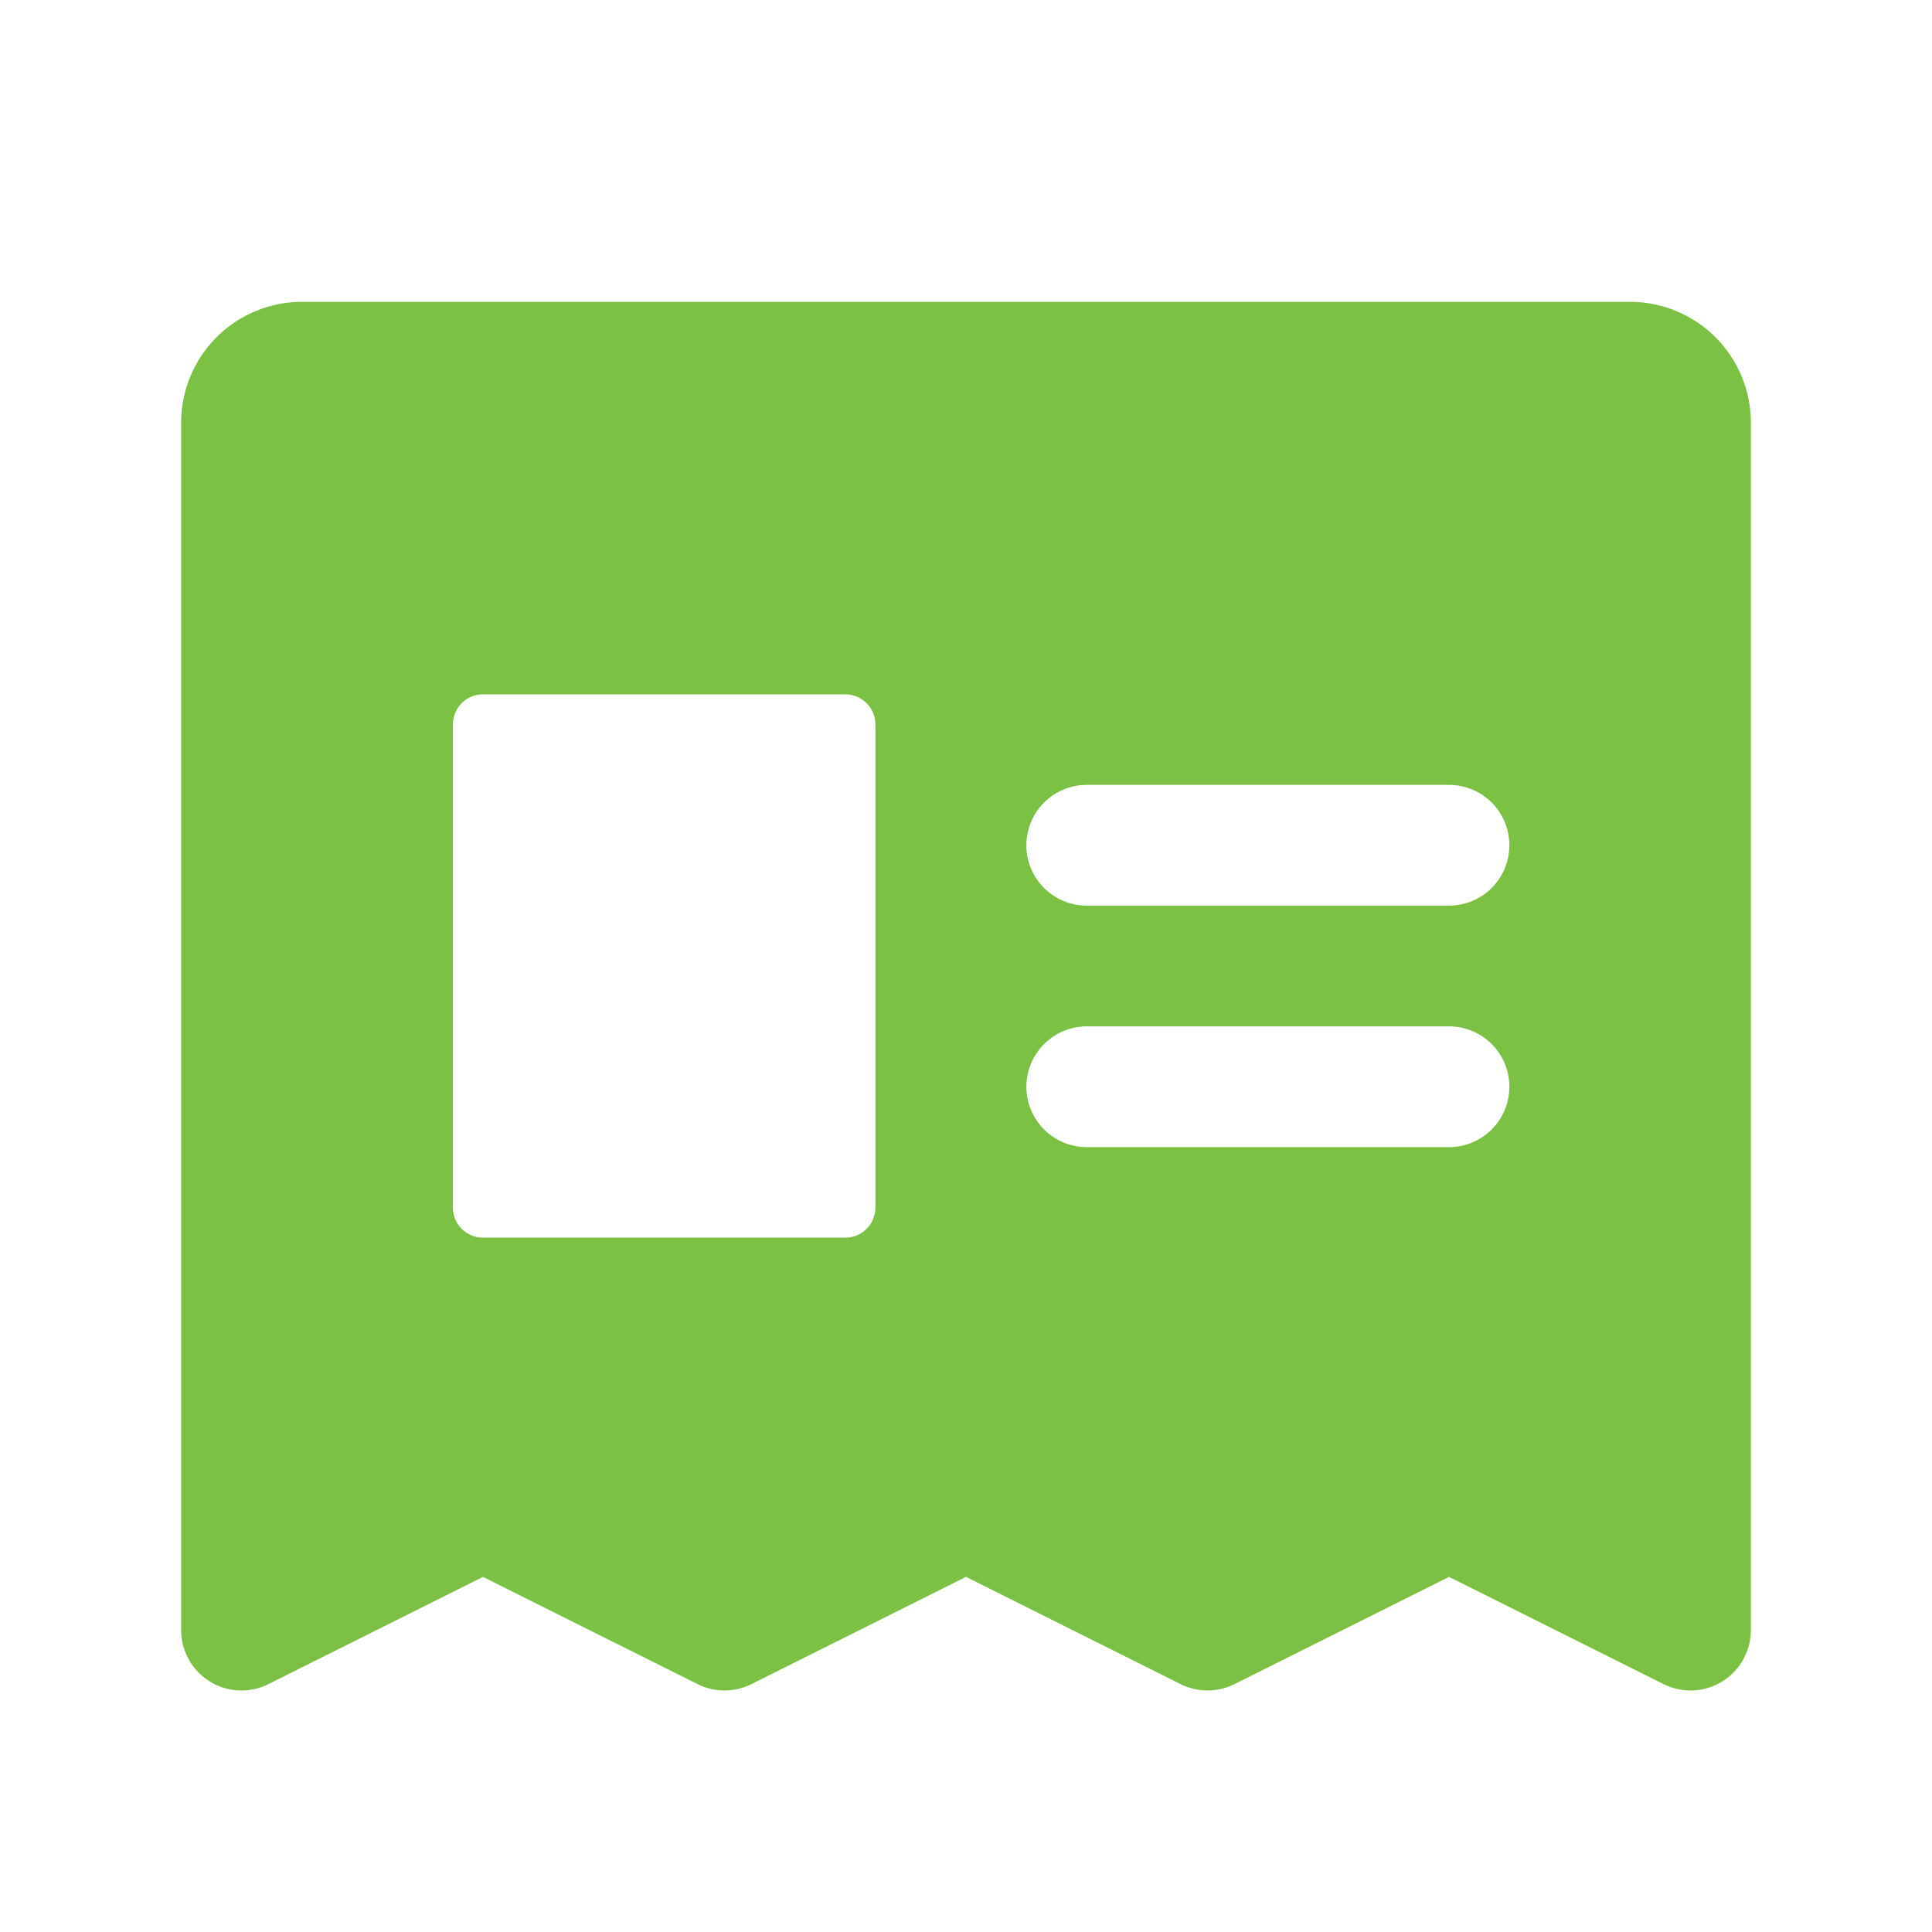 <svg width="50" height="50" viewBox="0 0 50 50" fill="none" xmlns="http://www.w3.org/2000/svg">
<path d="M42.188 7.812H7.812C6.984 7.812 6.189 8.142 5.603 8.728C5.017 9.314 4.688 10.109 4.688 10.938V42.188C4.688 42.454 4.756 42.716 4.886 42.948C5.015 43.181 5.203 43.376 5.429 43.516C5.656 43.656 5.914 43.736 6.18 43.748C6.446 43.76 6.711 43.703 6.949 43.584L12.5 40.809L18.051 43.584C18.268 43.693 18.507 43.749 18.75 43.749C18.993 43.749 19.232 43.693 19.449 43.584L25 40.809L30.551 43.584C30.768 43.693 31.007 43.749 31.25 43.749C31.493 43.749 31.732 43.693 31.949 43.584L37.5 40.809L43.051 43.584C43.289 43.703 43.554 43.76 43.82 43.748C44.086 43.736 44.344 43.656 44.571 43.516C44.797 43.376 44.985 43.181 45.114 42.948C45.244 42.716 45.312 42.454 45.312 42.188V10.938C45.312 10.109 44.983 9.314 44.397 8.728C43.811 8.142 43.016 7.812 42.188 7.812ZM22.656 31.25C22.656 31.457 22.574 31.656 22.427 31.802C22.281 31.949 22.082 32.031 21.875 32.031H12.5C12.293 32.031 12.094 31.949 11.948 31.802C11.801 31.656 11.719 31.457 11.719 31.25V18.75C11.719 18.543 11.801 18.344 11.948 18.198C12.094 18.051 12.293 17.969 12.5 17.969H21.875C22.082 17.969 22.281 18.051 22.427 18.198C22.574 18.344 22.656 18.543 22.656 18.75V31.25ZM37.5 29.688H28.125C27.711 29.688 27.313 29.523 27.02 29.23C26.727 28.937 26.562 28.539 26.562 28.125C26.562 27.711 26.727 27.313 27.02 27.02C27.313 26.727 27.711 26.562 28.125 26.562H37.5C37.914 26.562 38.312 26.727 38.605 27.02C38.898 27.313 39.062 27.711 39.062 28.125C39.062 28.539 38.898 28.937 38.605 29.23C38.312 29.523 37.914 29.688 37.5 29.688ZM37.5 23.438H28.125C27.711 23.438 27.313 23.273 27.02 22.98C26.727 22.687 26.562 22.289 26.562 21.875C26.562 21.461 26.727 21.063 27.02 20.77C27.313 20.477 27.711 20.312 28.125 20.312H37.5C37.914 20.312 38.312 20.477 38.605 20.77C38.898 21.063 39.062 21.461 39.062 21.875C39.062 22.289 38.898 22.687 38.605 22.98C38.312 23.273 37.914 23.438 37.5 23.438Z" fill="#78C143"/>
</svg>
